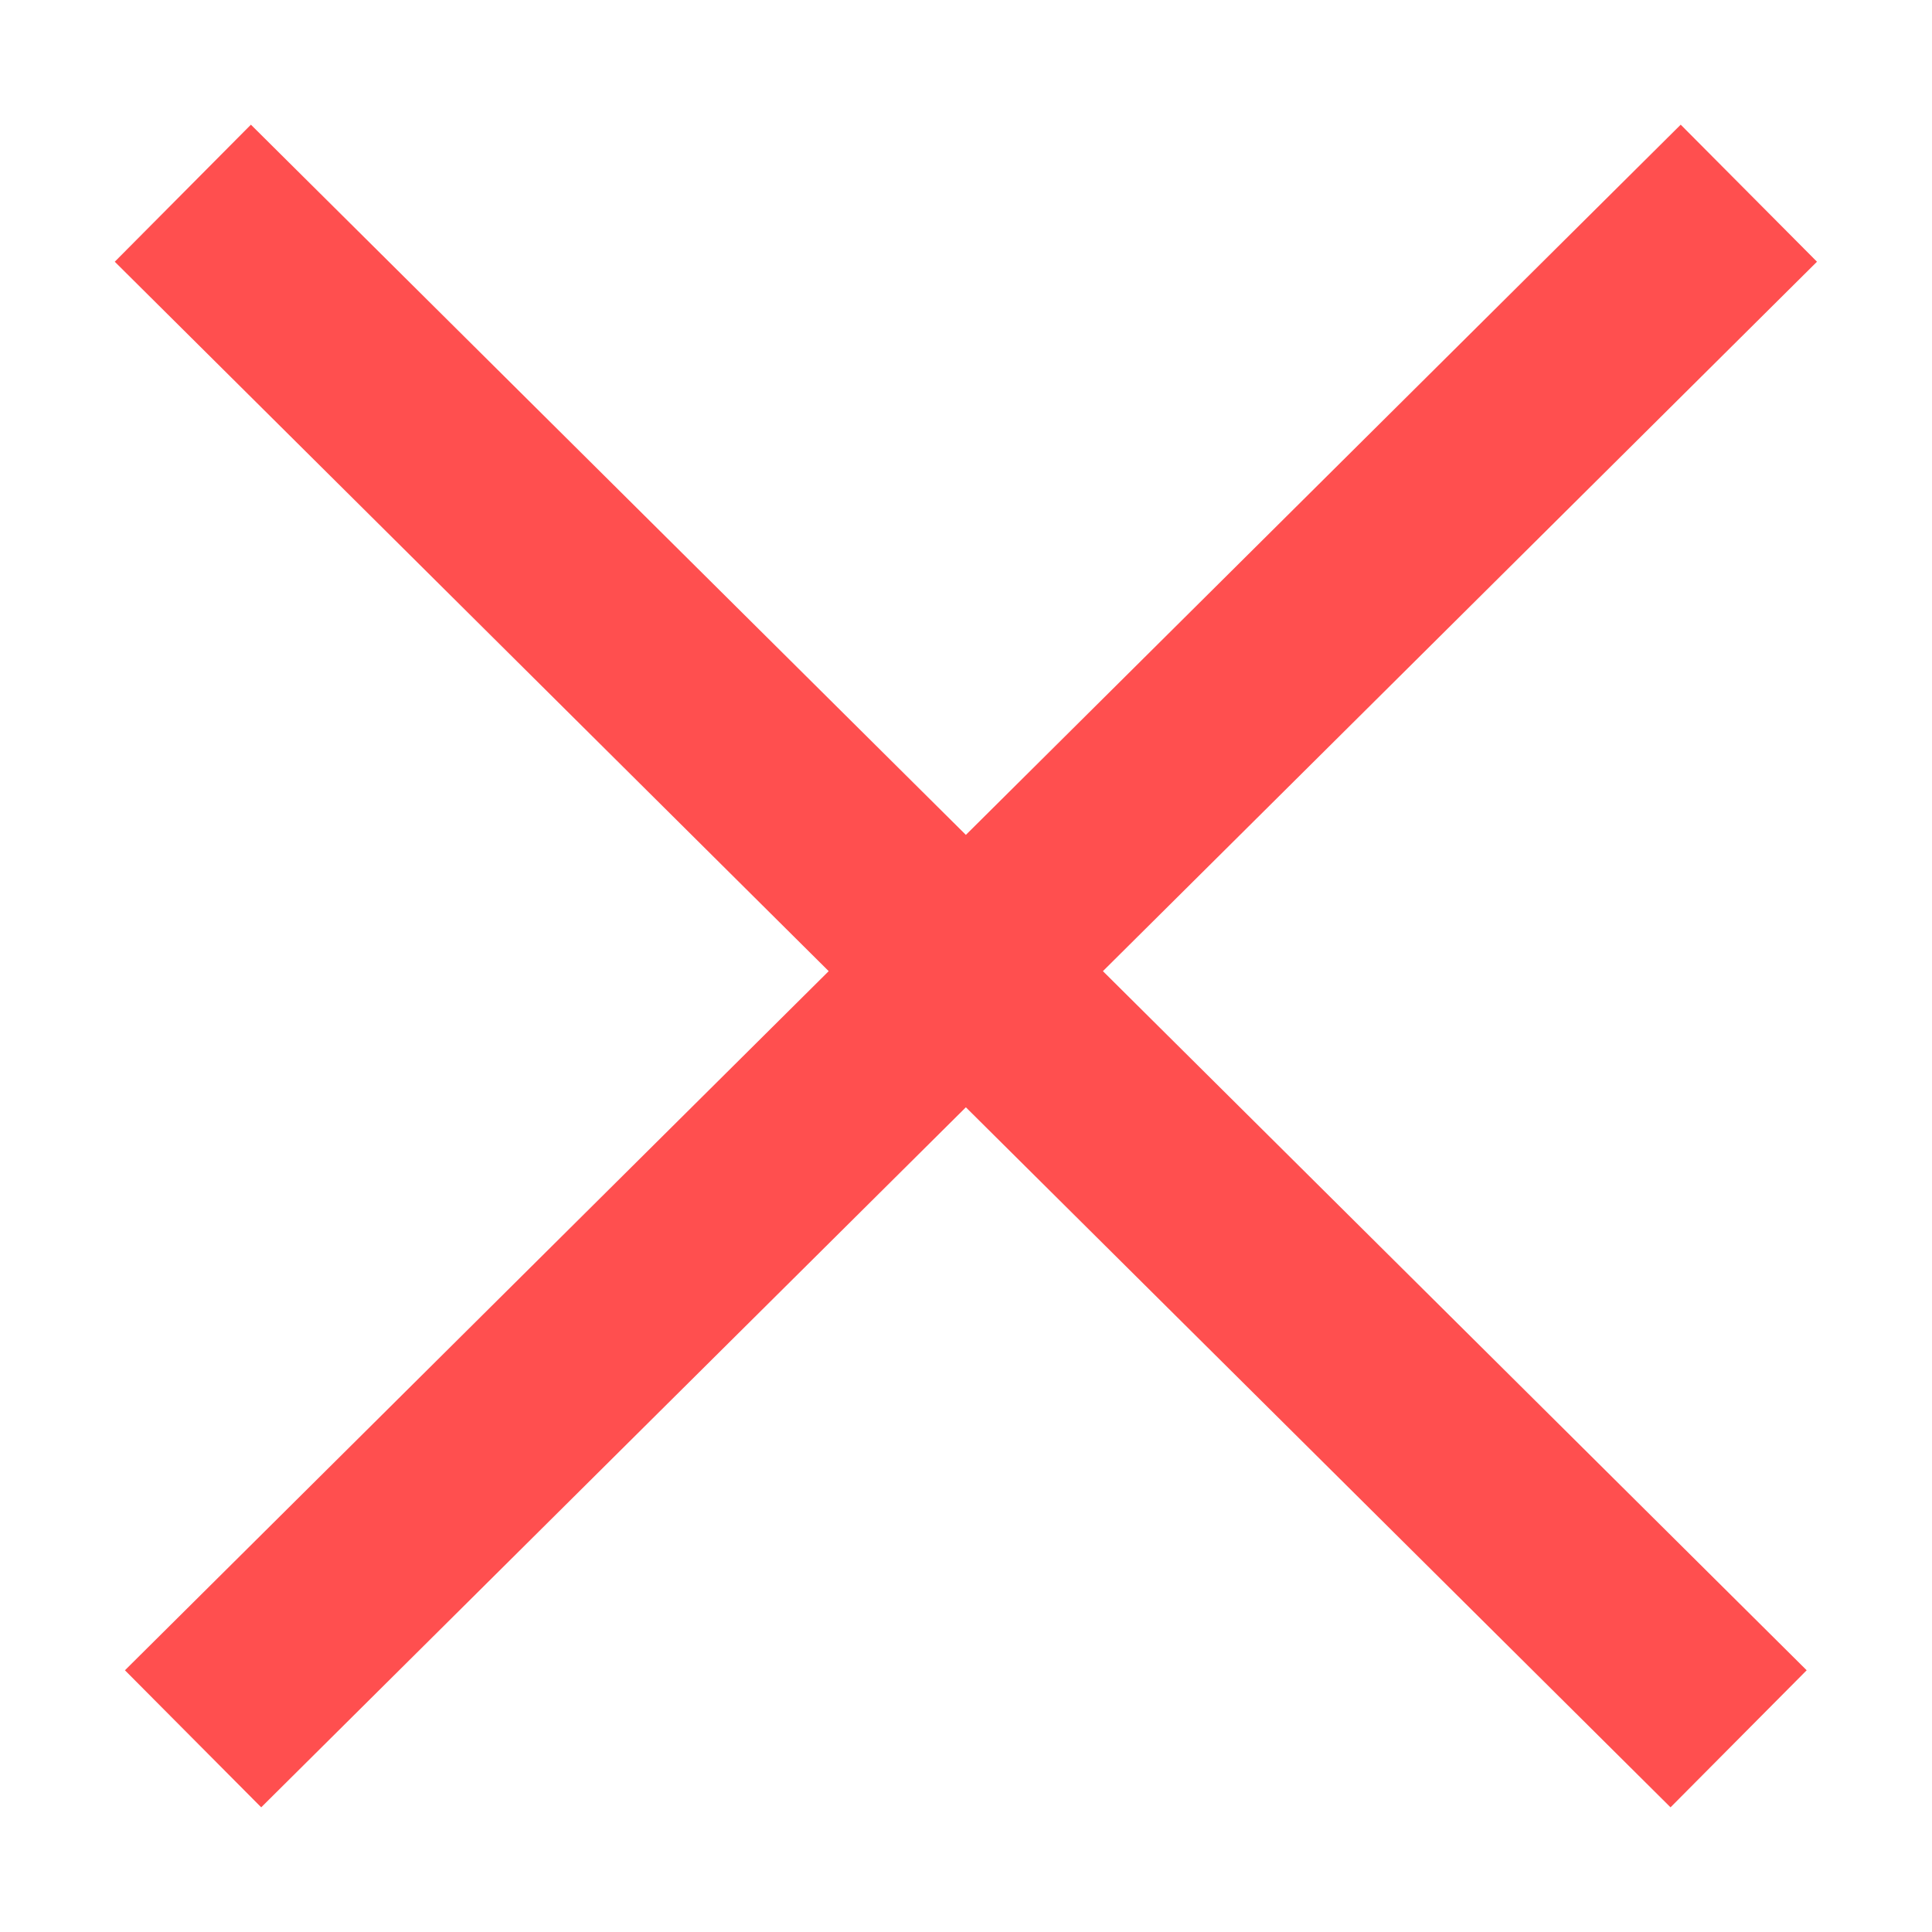 <?xml version="1.0" encoding="UTF-8"?> <svg xmlns="http://www.w3.org/2000/svg" width="15" height="15" viewBox="0 0 15 15" fill="none"><path fill-rule="evenodd" clip-rule="evenodd" d="M6.434 7.54L0.891 2.032L1.948 0.968L7.499 6.482L13.049 0.968L14.107 2.032L8.563 7.54L14.027 12.968L12.97 14.032L7.499 8.597L2.028 14.032L0.97 12.968L6.434 7.54Z" fill="#FF4F4F"></path></svg> 
